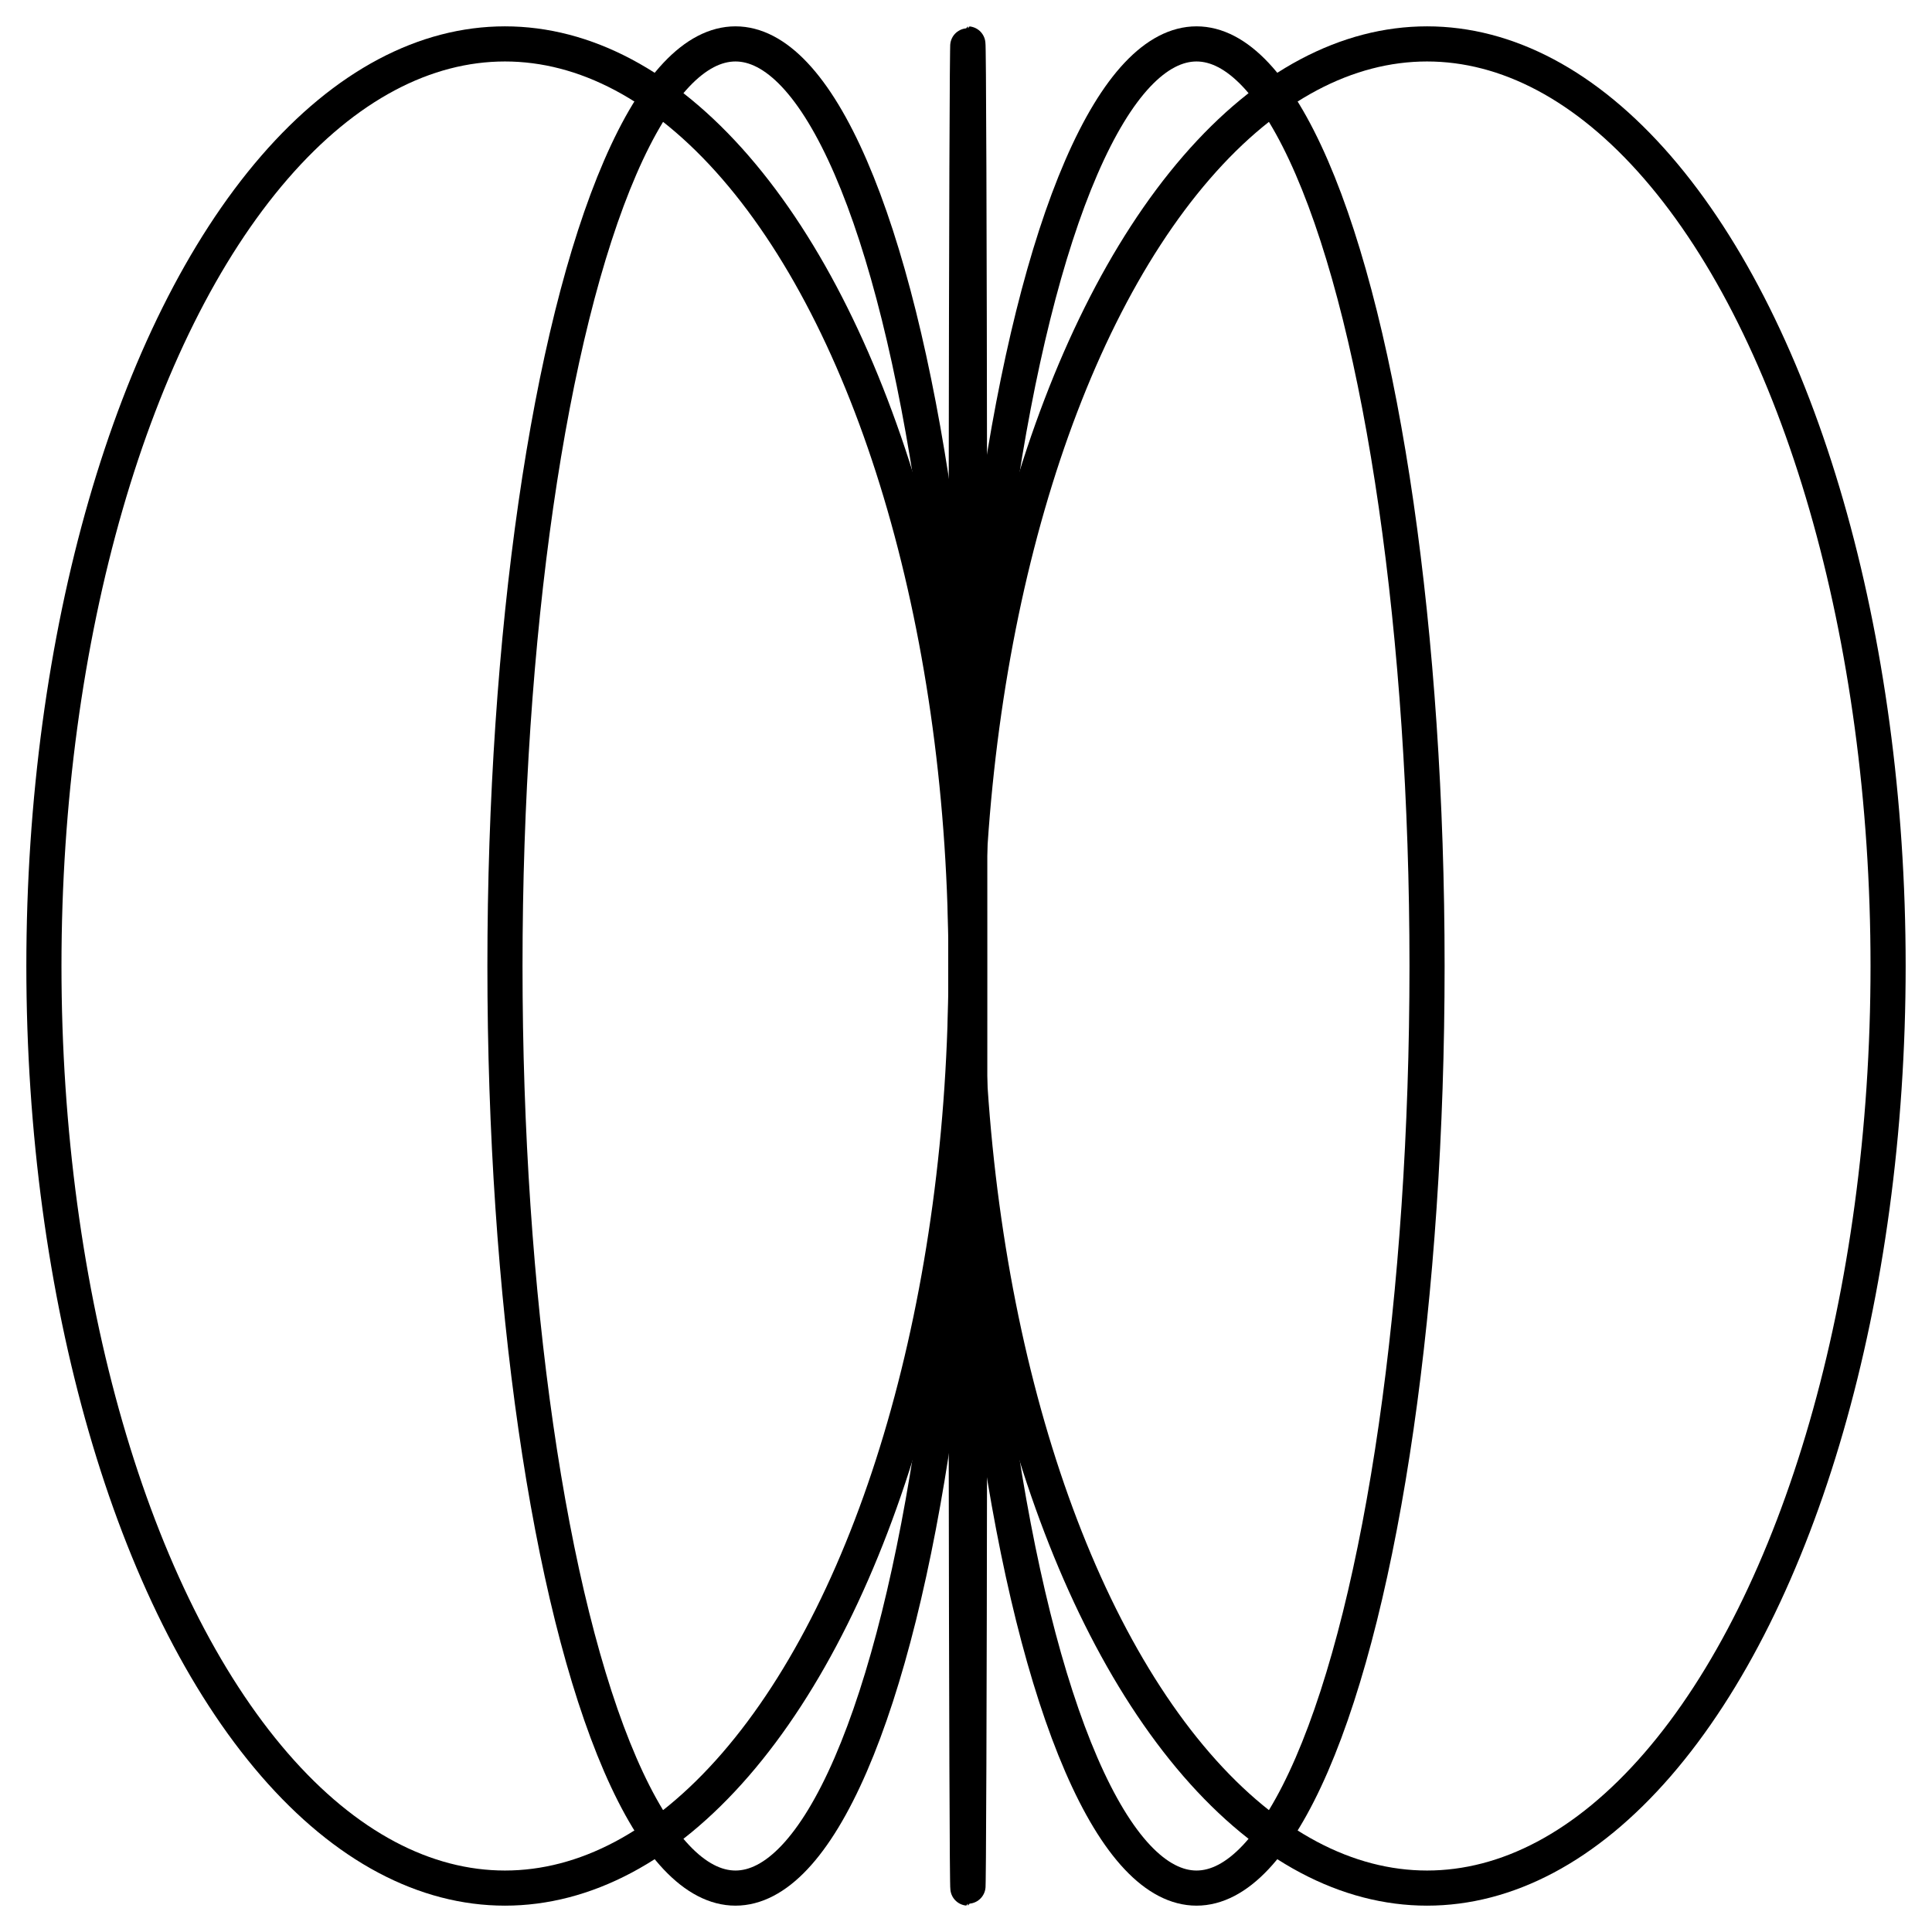 <svg width="44" height="44" viewBox="0 0 44 44" fill="none" xmlns="http://www.w3.org/2000/svg">
<ellipse cx="32.5" cy="22" rx="10.5" ry="21" stroke="black" stroke-width="0.8" stroke-linejoin="round"/>
<ellipse cx="27.25" cy="22" rx="5.25" ry="21" stroke="black" stroke-width="0.8" stroke-linejoin="round"/>
<ellipse cx="22.043" cy="22" rx="0.043" ry="21" stroke="black" stroke-width="0.8" stroke-linejoin="round"/>
<ellipse cx="10.5" cy="21" rx="10.5" ry="21" transform="matrix(-1 0 0 1 22 1)" stroke="black" stroke-width="0.8" stroke-linejoin="round"/>
<ellipse cx="5.25" cy="21" rx="5.25" ry="21" transform="matrix(-1 0 0 1 22 1)" stroke="black" stroke-width="0.8" stroke-linejoin="round"/>
</svg>
